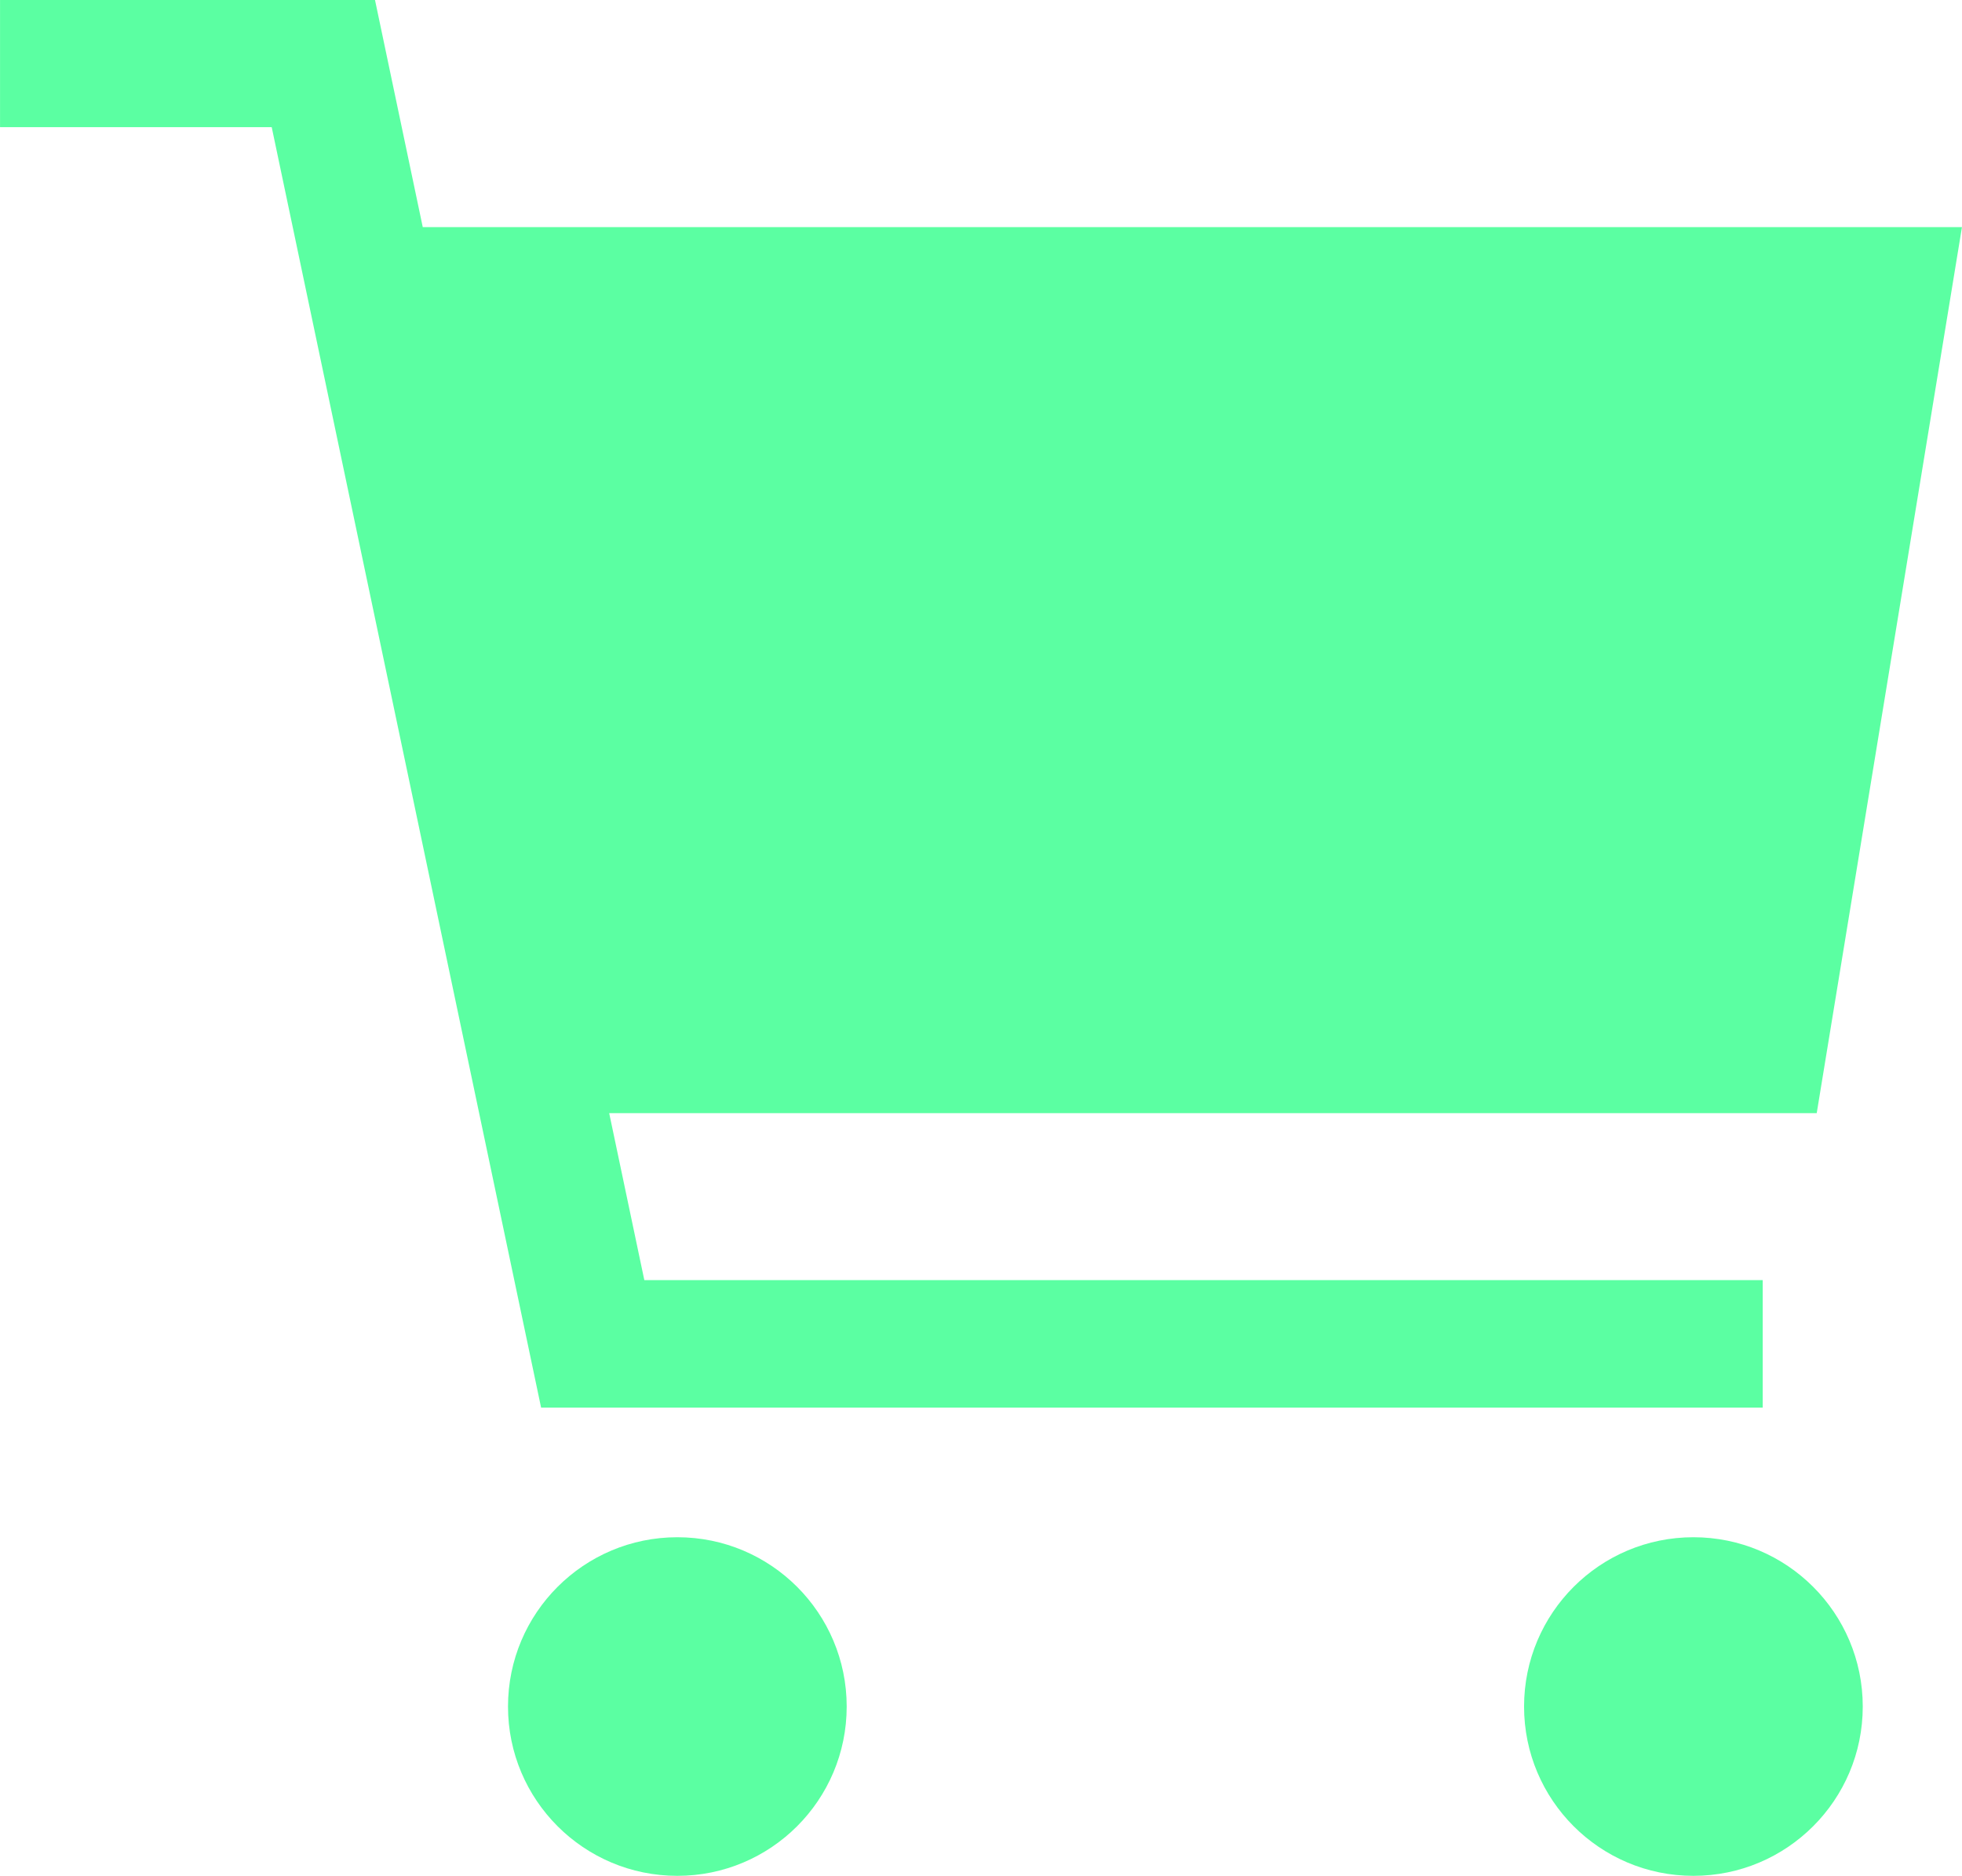 <svg id="shopping-cart" xmlns="http://www.w3.org/2000/svg" width="38.69" height="37" viewBox="0 0 30.771 29.428">
  <g id="Grupo_405" data-name="Grupo 405" transform="translate(0 0)">
    <g id="Grupo_404" data-name="Grupo 404">
      <path id="Caminho_735" data-name="Caminho 735" d="M5.881,11.172h0l.749,3.563H30.771l-2.278,13.9H9.554l.551,2.619H27.646v2H8.486L4.261,13.167H0v-2Z" transform="translate(0 -11.172)" fill="#5bffa2"/>
    </g>
  </g>
  <g id="Grupo_407" data-name="Grupo 407" transform="translate(23.903 24.116)">
    <g id="Grupo_406" data-name="Grupo 406">
      <ellipse id="Elipse_55" data-name="Elipse 55" cx="2.656" cy="2.656" rx="2.656" ry="2.656" fill="#5bffa2"/>
    </g>
  </g>
  <g id="Grupo_409" data-name="Grupo 409" transform="translate(7.967 24.116)">
    <g id="Grupo_408" data-name="Grupo 408">
      <ellipse id="Elipse_56" data-name="Elipse 56" cx="2.656" cy="2.656" rx="2.656" ry="2.656" fill="#5bffa2"/>
    </g>
  </g>
</svg>
